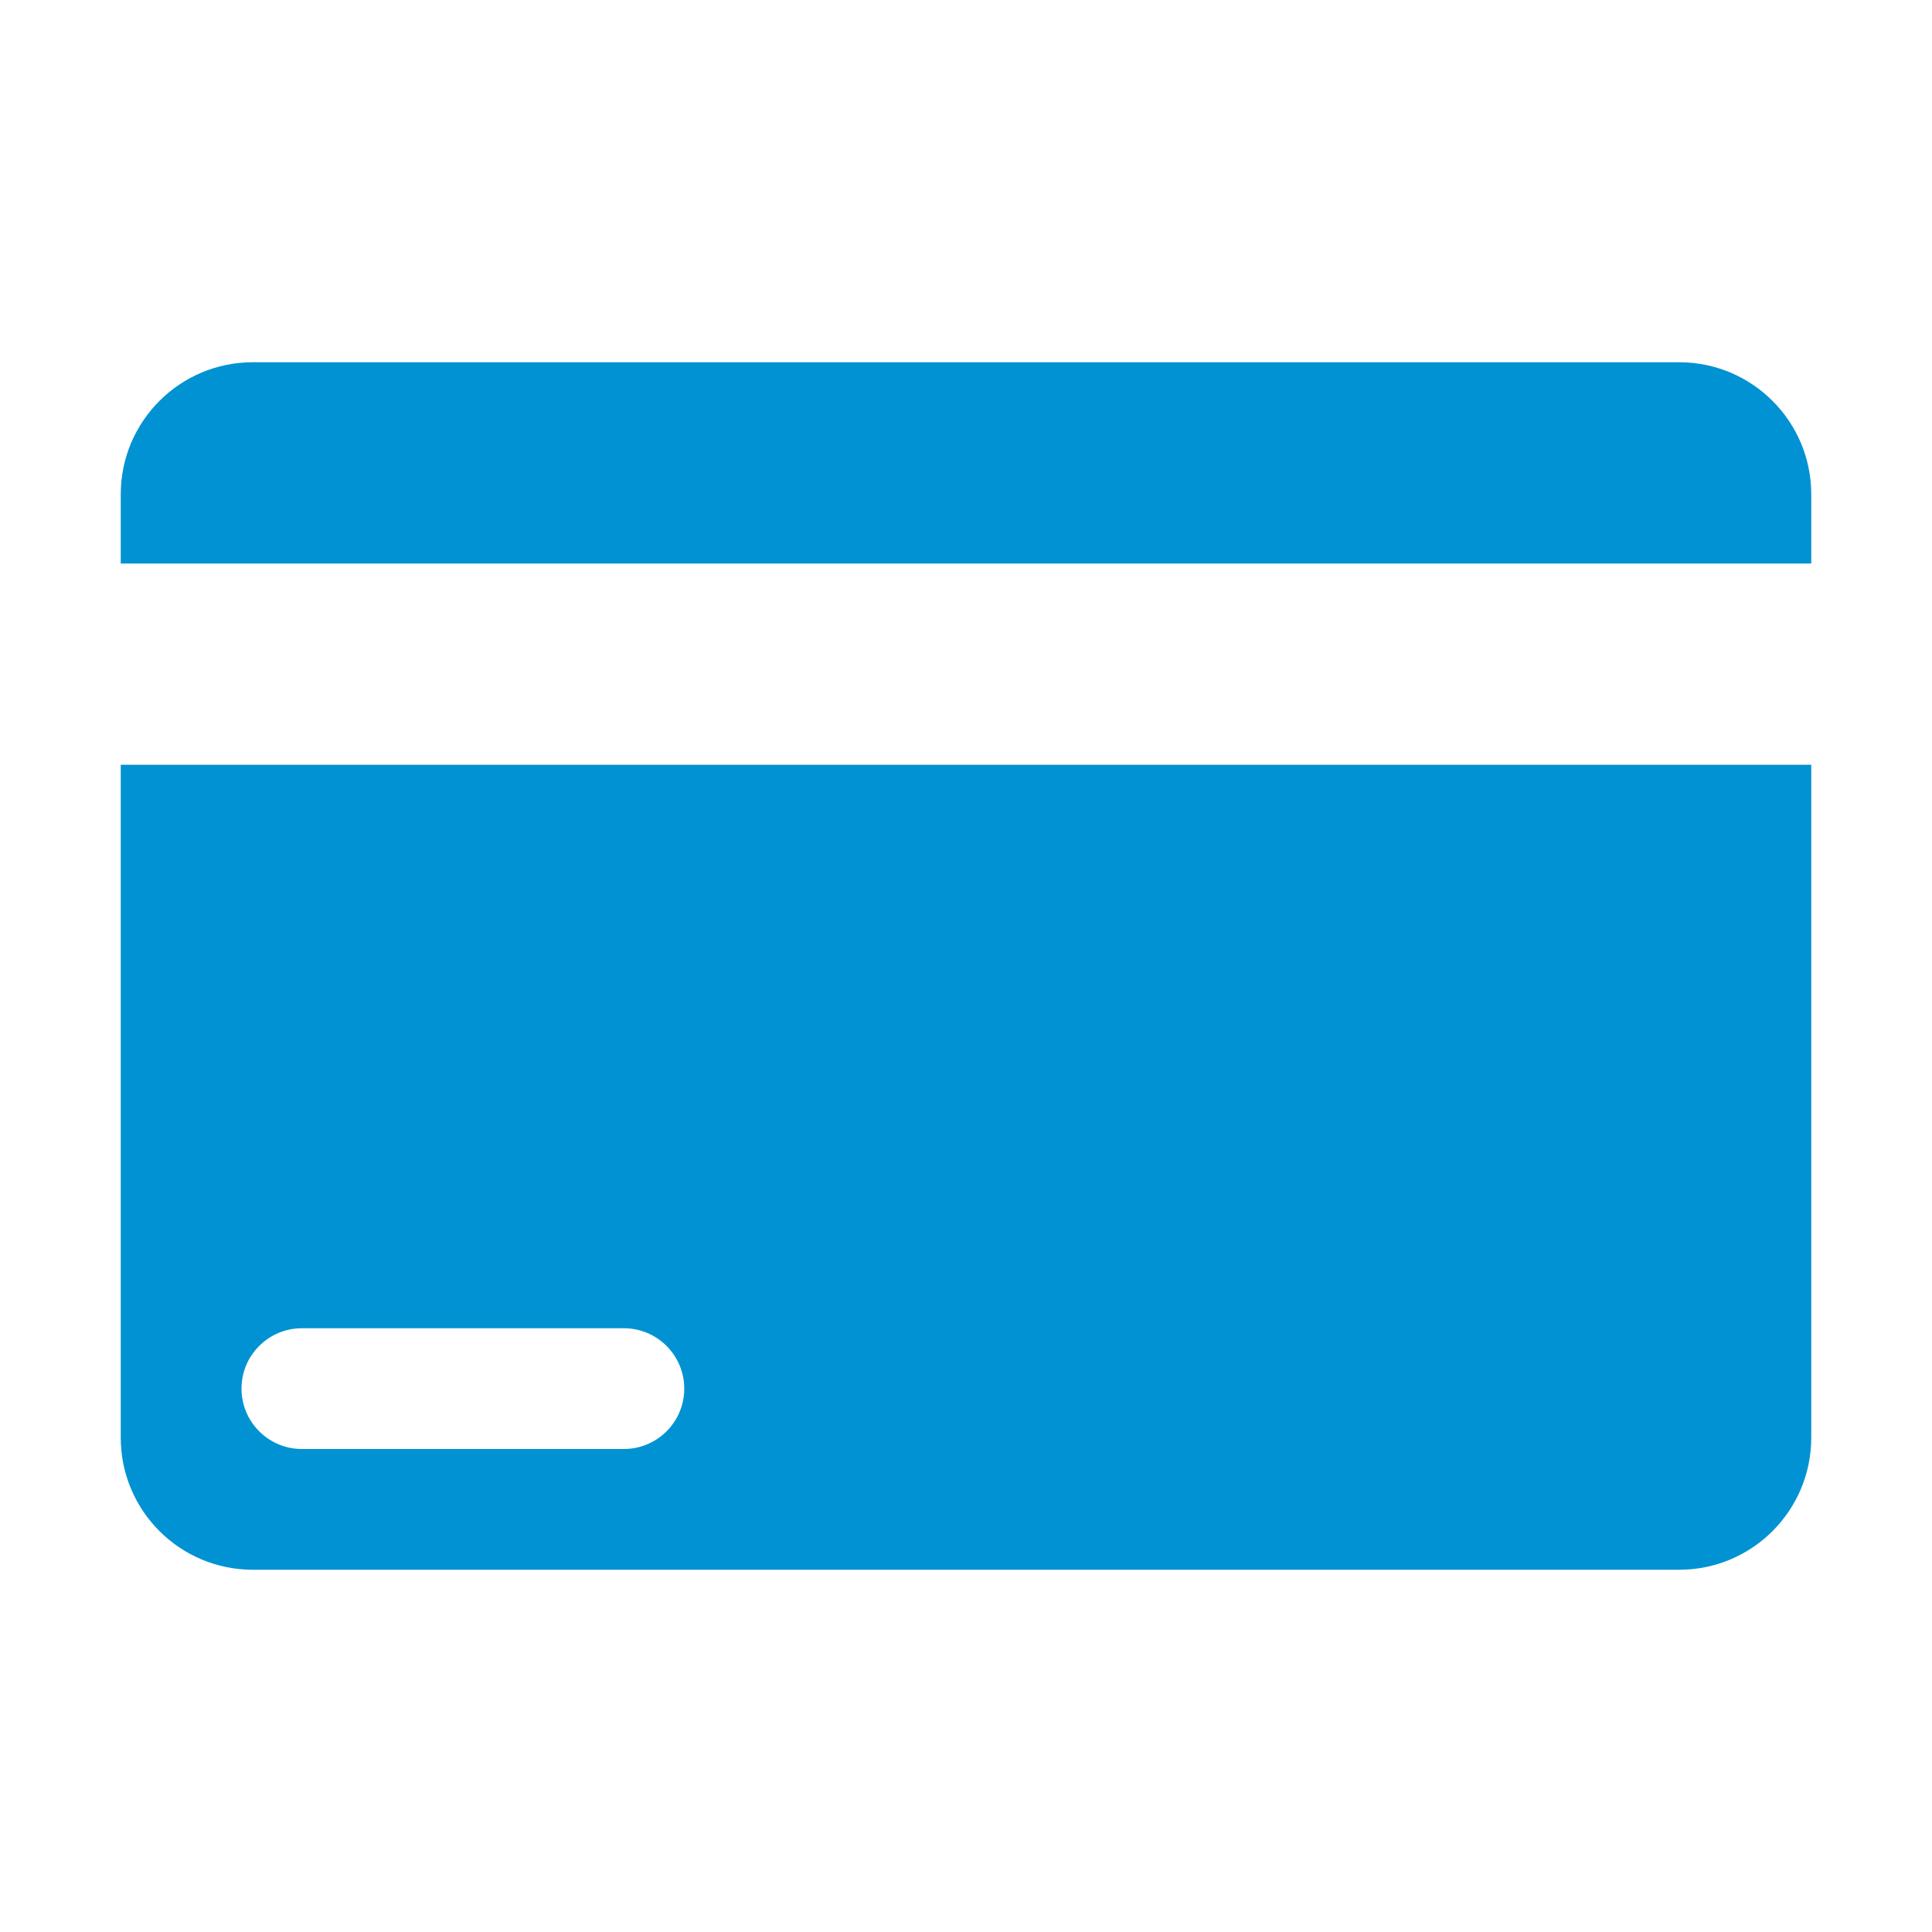 <?xml version="1.0" encoding="UTF-8"?>
<svg width="48px" height="48px" viewBox="0 0 48 48" version="1.1" xmlns="http://www.w3.org/2000/svg" xmlns:xlink="http://www.w3.org/1999/xlink">
    <title>Icons/48/icon-betalen-blue-48</title>
    <g id="Icons/48/icon-betalen-blue-48" stroke="none" stroke-width="1" fill="none" fill-rule="evenodd">
        <path d="M45,14 L45,12.282 C45,10.469 43.531,9 41.718,9 L6.282,9 C4.469,9 3,10.469 3,12.282 L3,14 L45,14 Z M45,19 L45,35.718 C45,37.531 43.531,39 41.718,39 L6.282,39 C4.469,39 3,37.531 3,35.718 L3,19 L45,19 Z M7.5,33 C6.672,33 6,33.672 6,34.5 C6,35.328 6.672,36 7.5,36 L15.5,36 C16.328,36 17,35.328 17,34.5 C17,33.672 16.328,33 15.5,33 L7.5,33 Z" id="icon" fill="#0092D2" fill-rule="nonzero"></path>
    </g>
</svg>